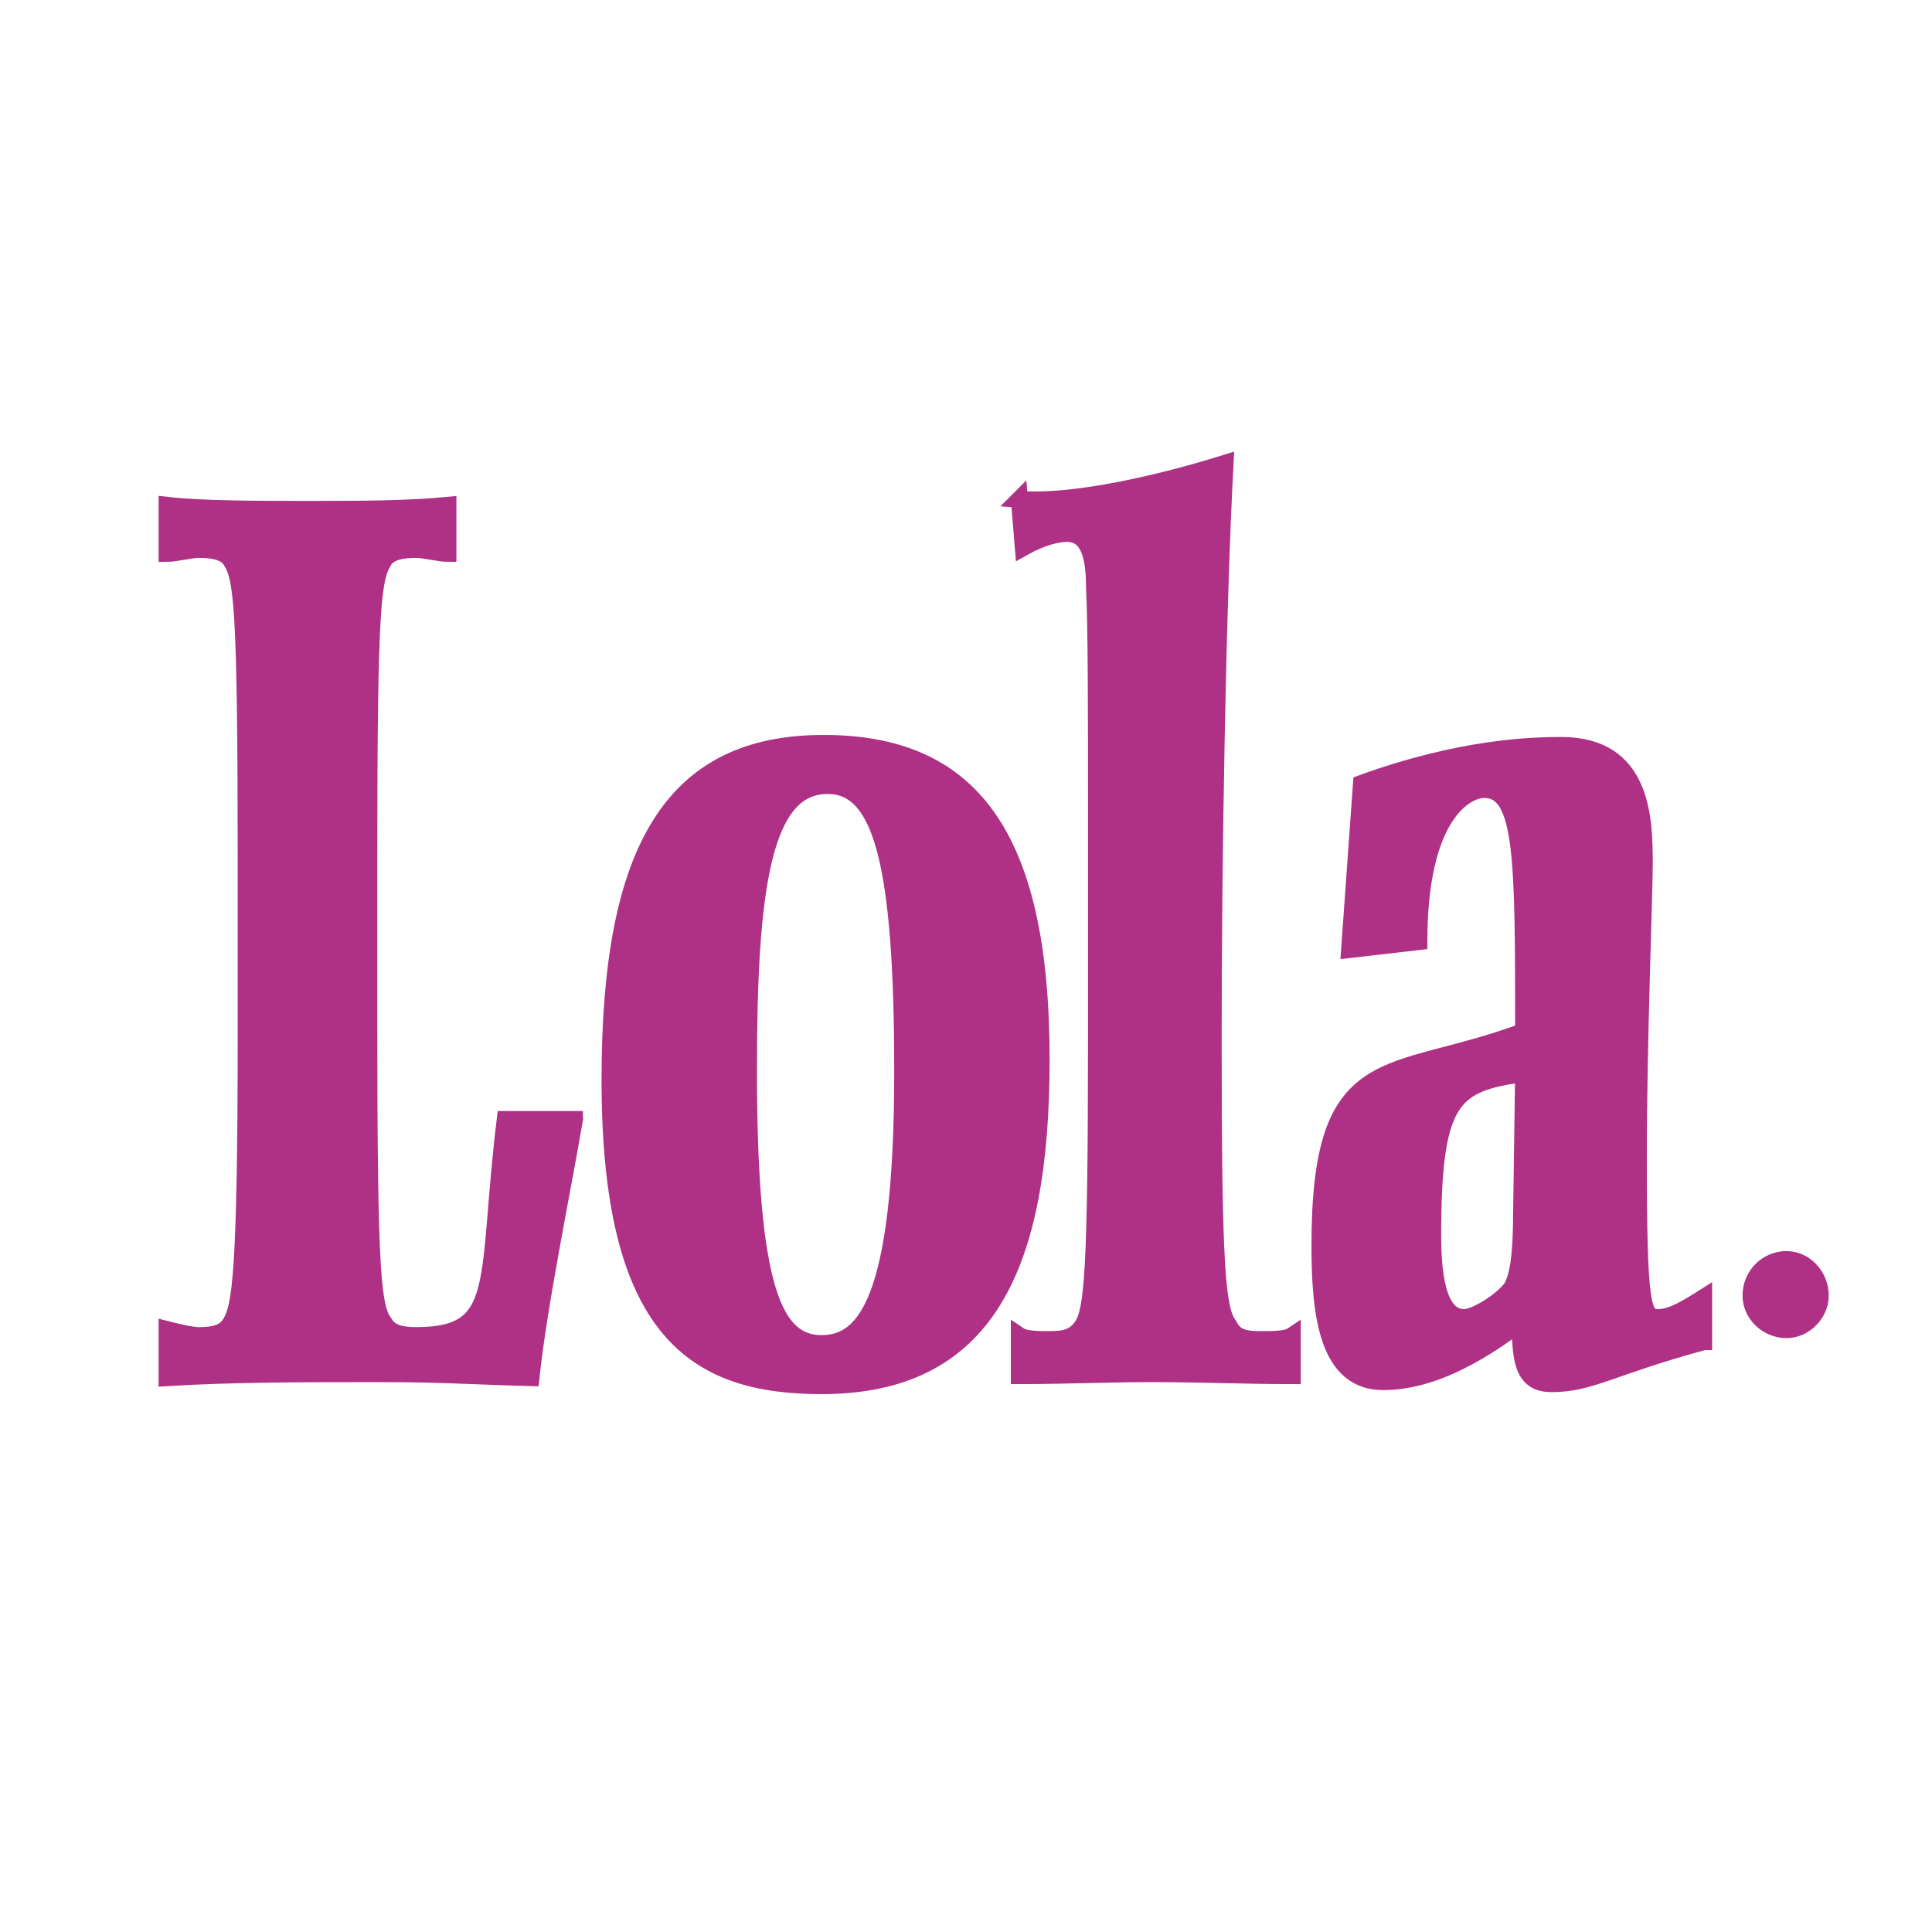 <svg xmlns="http://www.w3.org/2000/svg" width="2500" height="2500" viewBox="0 0 192.756 192.756"><g fill-rule="evenodd" clip-rule="evenodd"><path fill="#fff" d="M0 0h192.756v192.756H0V0z"/><path d="M57.312 111.697c-1.38 7.984-3.551 18.363-4.34 25.748-7.102-.199-8.483-.398-15.586-.398-6.905 0-14.205 0-20.715.398v-4.789c.789.199 2.368.598 3.156.598 1.381 0 2.565-.199 3.157-1.197.986-1.598 1.579-4.391 1.579-29.141V86.35c0-26.546-.395-28.742-1.579-30.538-.592-.799-1.776-.998-3.157-.998-.789 0-2.367.399-3.156.399v-4.791c3.551.399 8.878.399 14.008.399 5.129 0 9.865 0 14.007-.399v4.791c-.789 0-2.368-.399-3.157-.399-1.381 0-2.564.199-3.157.998-1.184 1.796-1.578 3.991-1.578 29.739v16.566c0 25.549.395 28.342 1.578 29.939.592.998 1.776 1.197 3.157 1.197 8.878 0 6.905-5.389 8.878-21.557h6.905v.001zM101.703 49.824c4.734.399 12.824-1.197 20.518-3.593-.787 14.77-1.184 39.919-1.184 57.484 0 23.352.396 26.945 1.578 28.541.594 1.197 1.58 1.398 3.158 1.398 1.184 0 2.564 0 3.156-.4v3.992c-4.537 0-9.273-.199-13.811-.199s-9.076.199-13.416.199v-3.992c.592.4 1.973.4 2.959.4 1.578 0 2.564-.201 3.354-1.398.988-1.596 1.383-5.189 1.383-28.541V80.162c0-8.982 0-17.764-.197-21.556 0-3.193-.592-5.389-2.764-5.389-.986 0-2.564.399-4.34 1.397l-.394-4.79zM169.967 133.854c-9.471 2.594-11.246 4.191-15.191 4.191-3.158 0-2.961-2.994-3.158-5.988-1.775 1.197-7.496 5.787-13.613 5.787-5.523 0-6.312-6.586-6.312-13.572 0-19.959 6.904-16.365 20.32-21.355 0-17.365 0-24.151-3.945-24.151-1.775 0-6.51 2.395-6.51 15.169l-6.906.799 1.184-16.566c9.865-3.593 16.967-3.792 19.928-3.792 8.088 0 8.285 7.186 8.285 11.776 0 2.994-.592 17.764-.592 29.141 0 15.168.395 16.166 1.973 16.166 1.381 0 2.961-.998 4.539-1.996v4.391h-.002zm-17.955-26.747c-7.102.998-9.074 2.395-9.074 16.168 0 6.387 1.381 8.182 3.156 8.182 1.184 0 3.945-1.795 4.734-2.994.592-.996.986-2.992.986-7.584l.198-13.772zM181.605 129.262c0 1.797-1.578 3.395-3.354 3.395-1.973 0-3.551-1.598-3.551-3.395 0-1.996 1.578-3.592 3.551-3.592 1.776 0 3.354 1.596 3.354 3.592z" fill="#ae3185" stroke="#ae3185" stroke-width="1.696" stroke-miterlimit="2.613"/><path d="M103.873 105.711c0 20.756-5.523 32.533-21.899 32.533-12.627 0-21.11-5.389-21.11-30.537 0-23.154 6.313-33.533 21.308-33.533 14.402 0 21.701 8.783 21.701 31.537zm-29.199.996c0 21.957 2.564 27.346 7.3 27.346 4.34 0 8.089-4.191 8.089-27.145 0-21.158-2.17-28.542-7.497-28.542-6.51 0-7.892 10.379-7.892 28.341z" fill="#ae3185" stroke="#ae3185" stroke-width="1.696" stroke-miterlimit="2.613"/></g></svg>